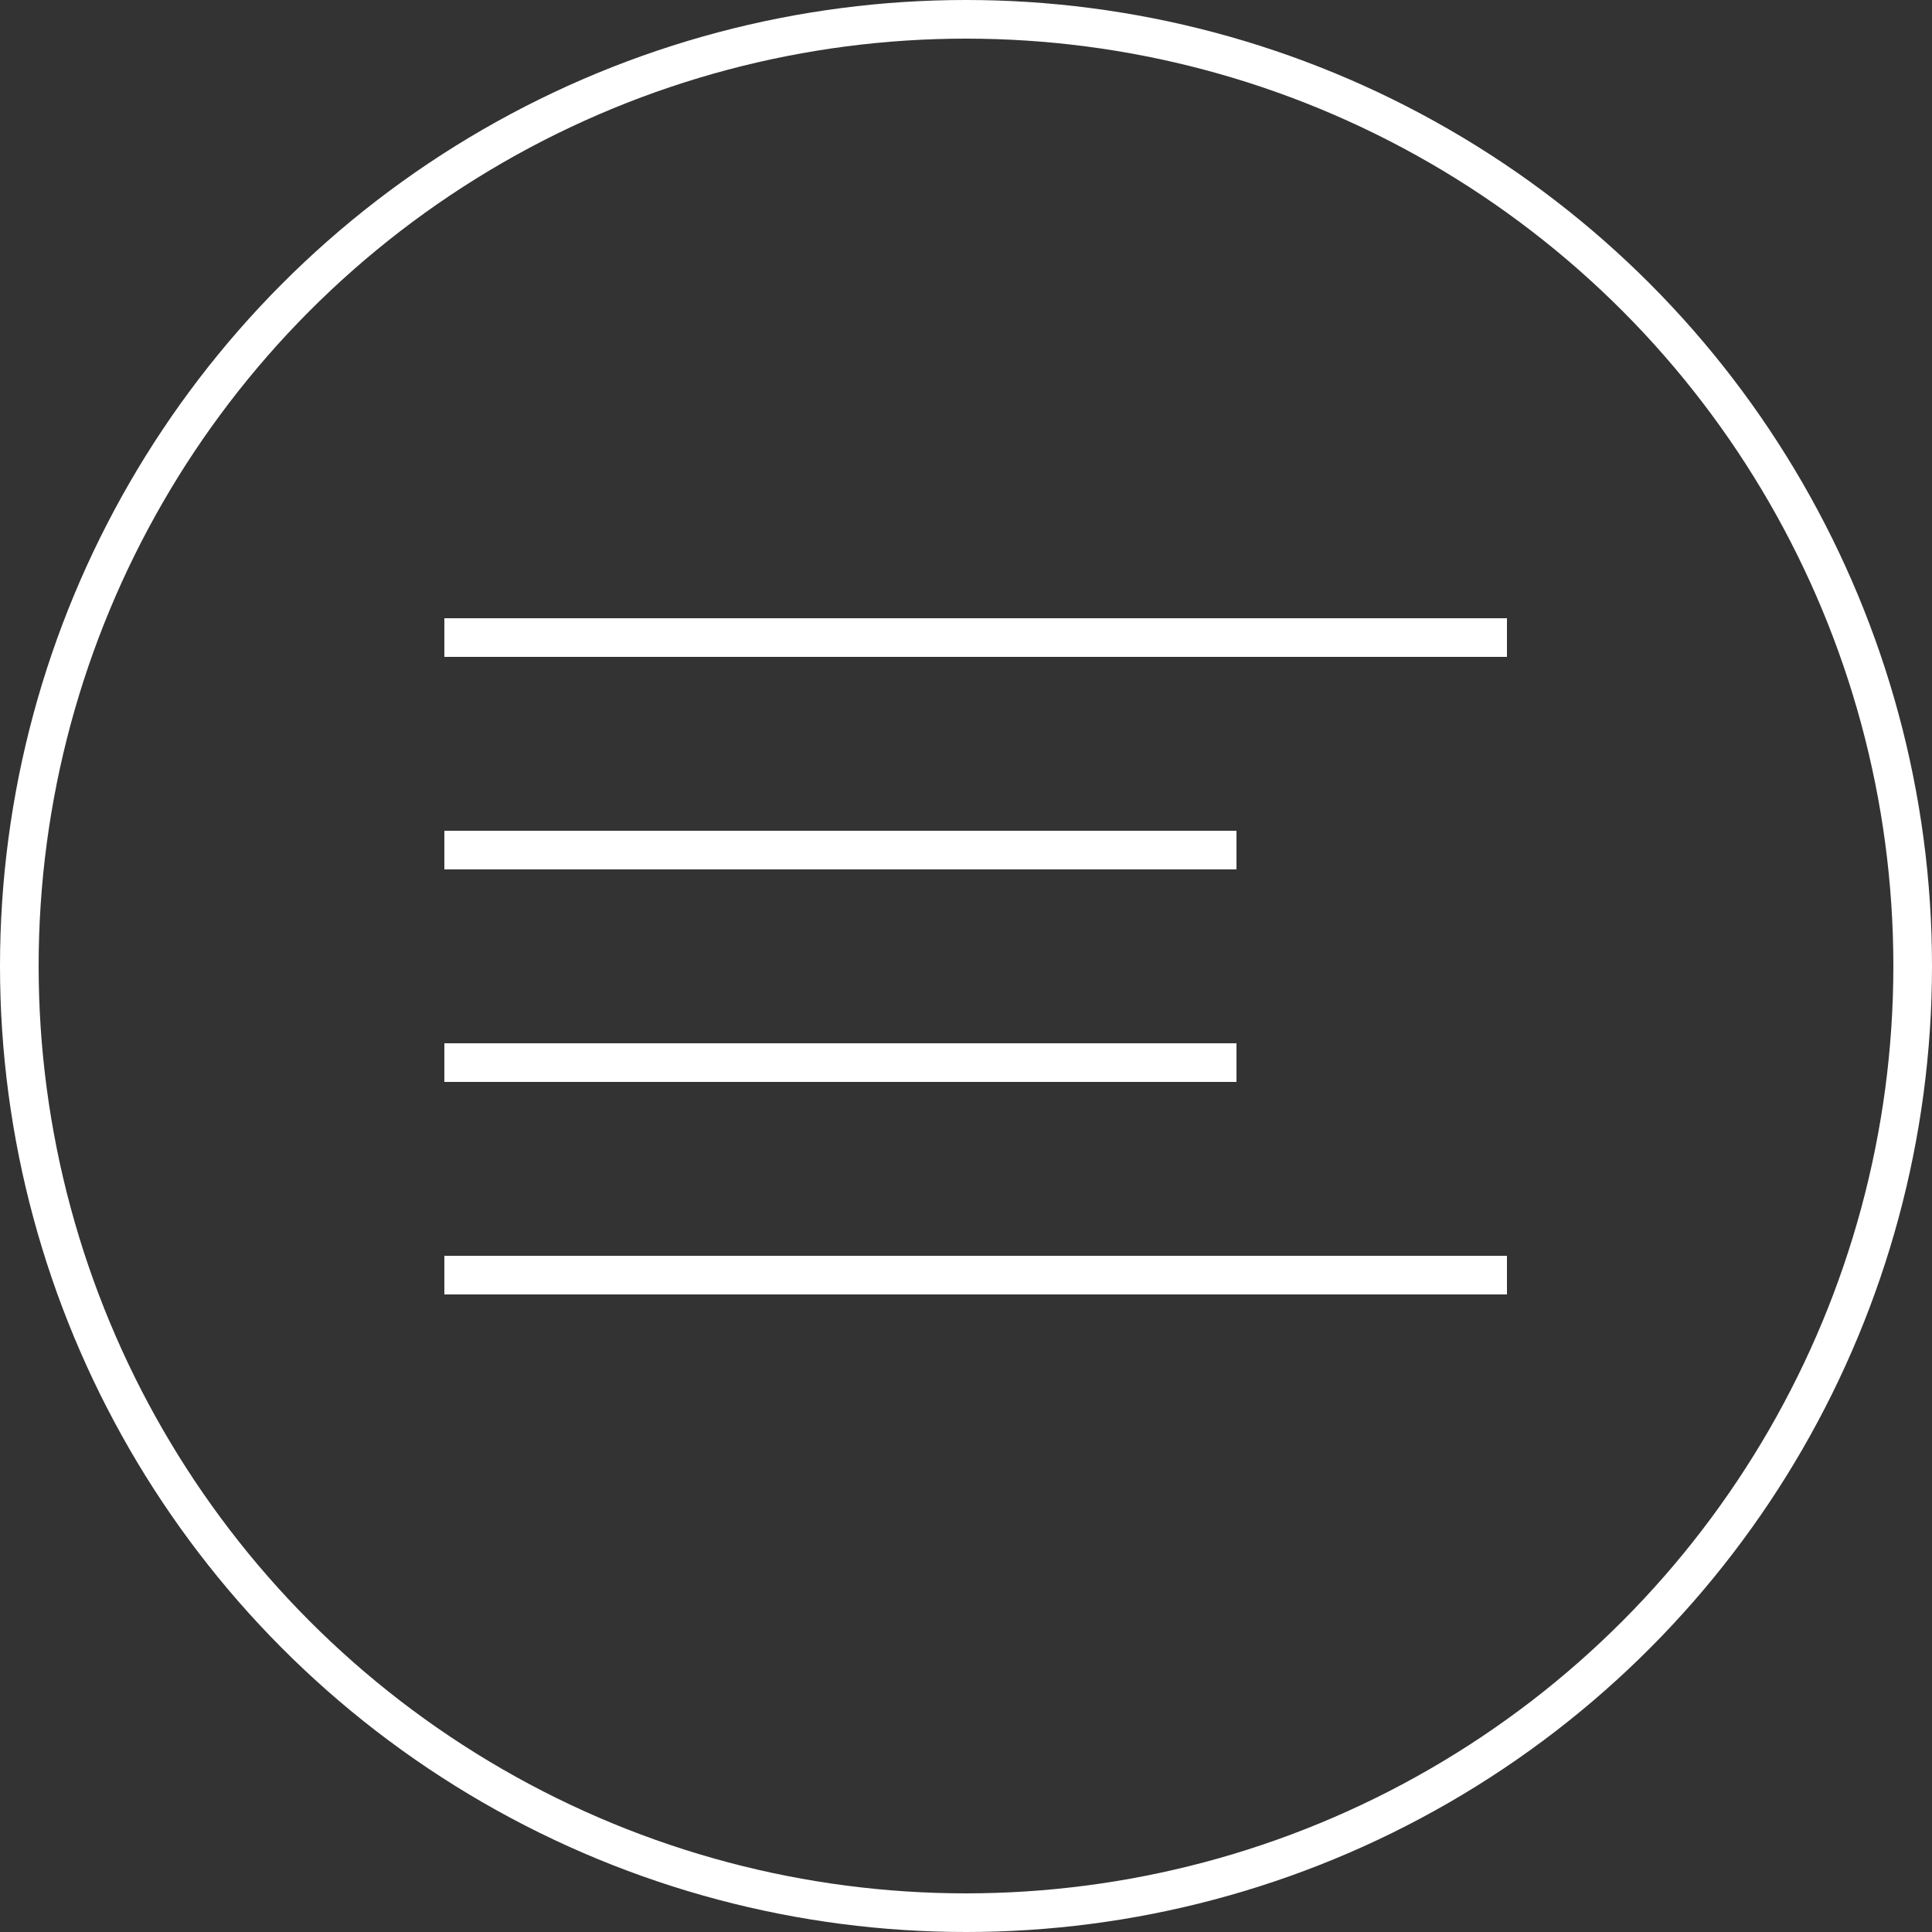 <?xml version="1.0" encoding="UTF-8"?> <svg xmlns="http://www.w3.org/2000/svg" width="100" height="100" viewBox="0 0 100 100" fill="none"><rect x="0" y="0" width="100" height="100" fill="#333333" stroke="none"/><circle cx="50" cy="50" r="49" stroke="white" stroke-width="2"></circle><line x1="23" y1="33" x2="78" y2="33" stroke="white" stroke-width="2"></line><line x1="23" y1="44" x2="64" y2="44" stroke="white" stroke-width="2"></line><line x1="23" y1="55" x2="64" y2="55" stroke="white" stroke-width="2"></line><line x1="23" y1="66" x2="78" y2="66" stroke="white" stroke-width="2"></line></svg> 